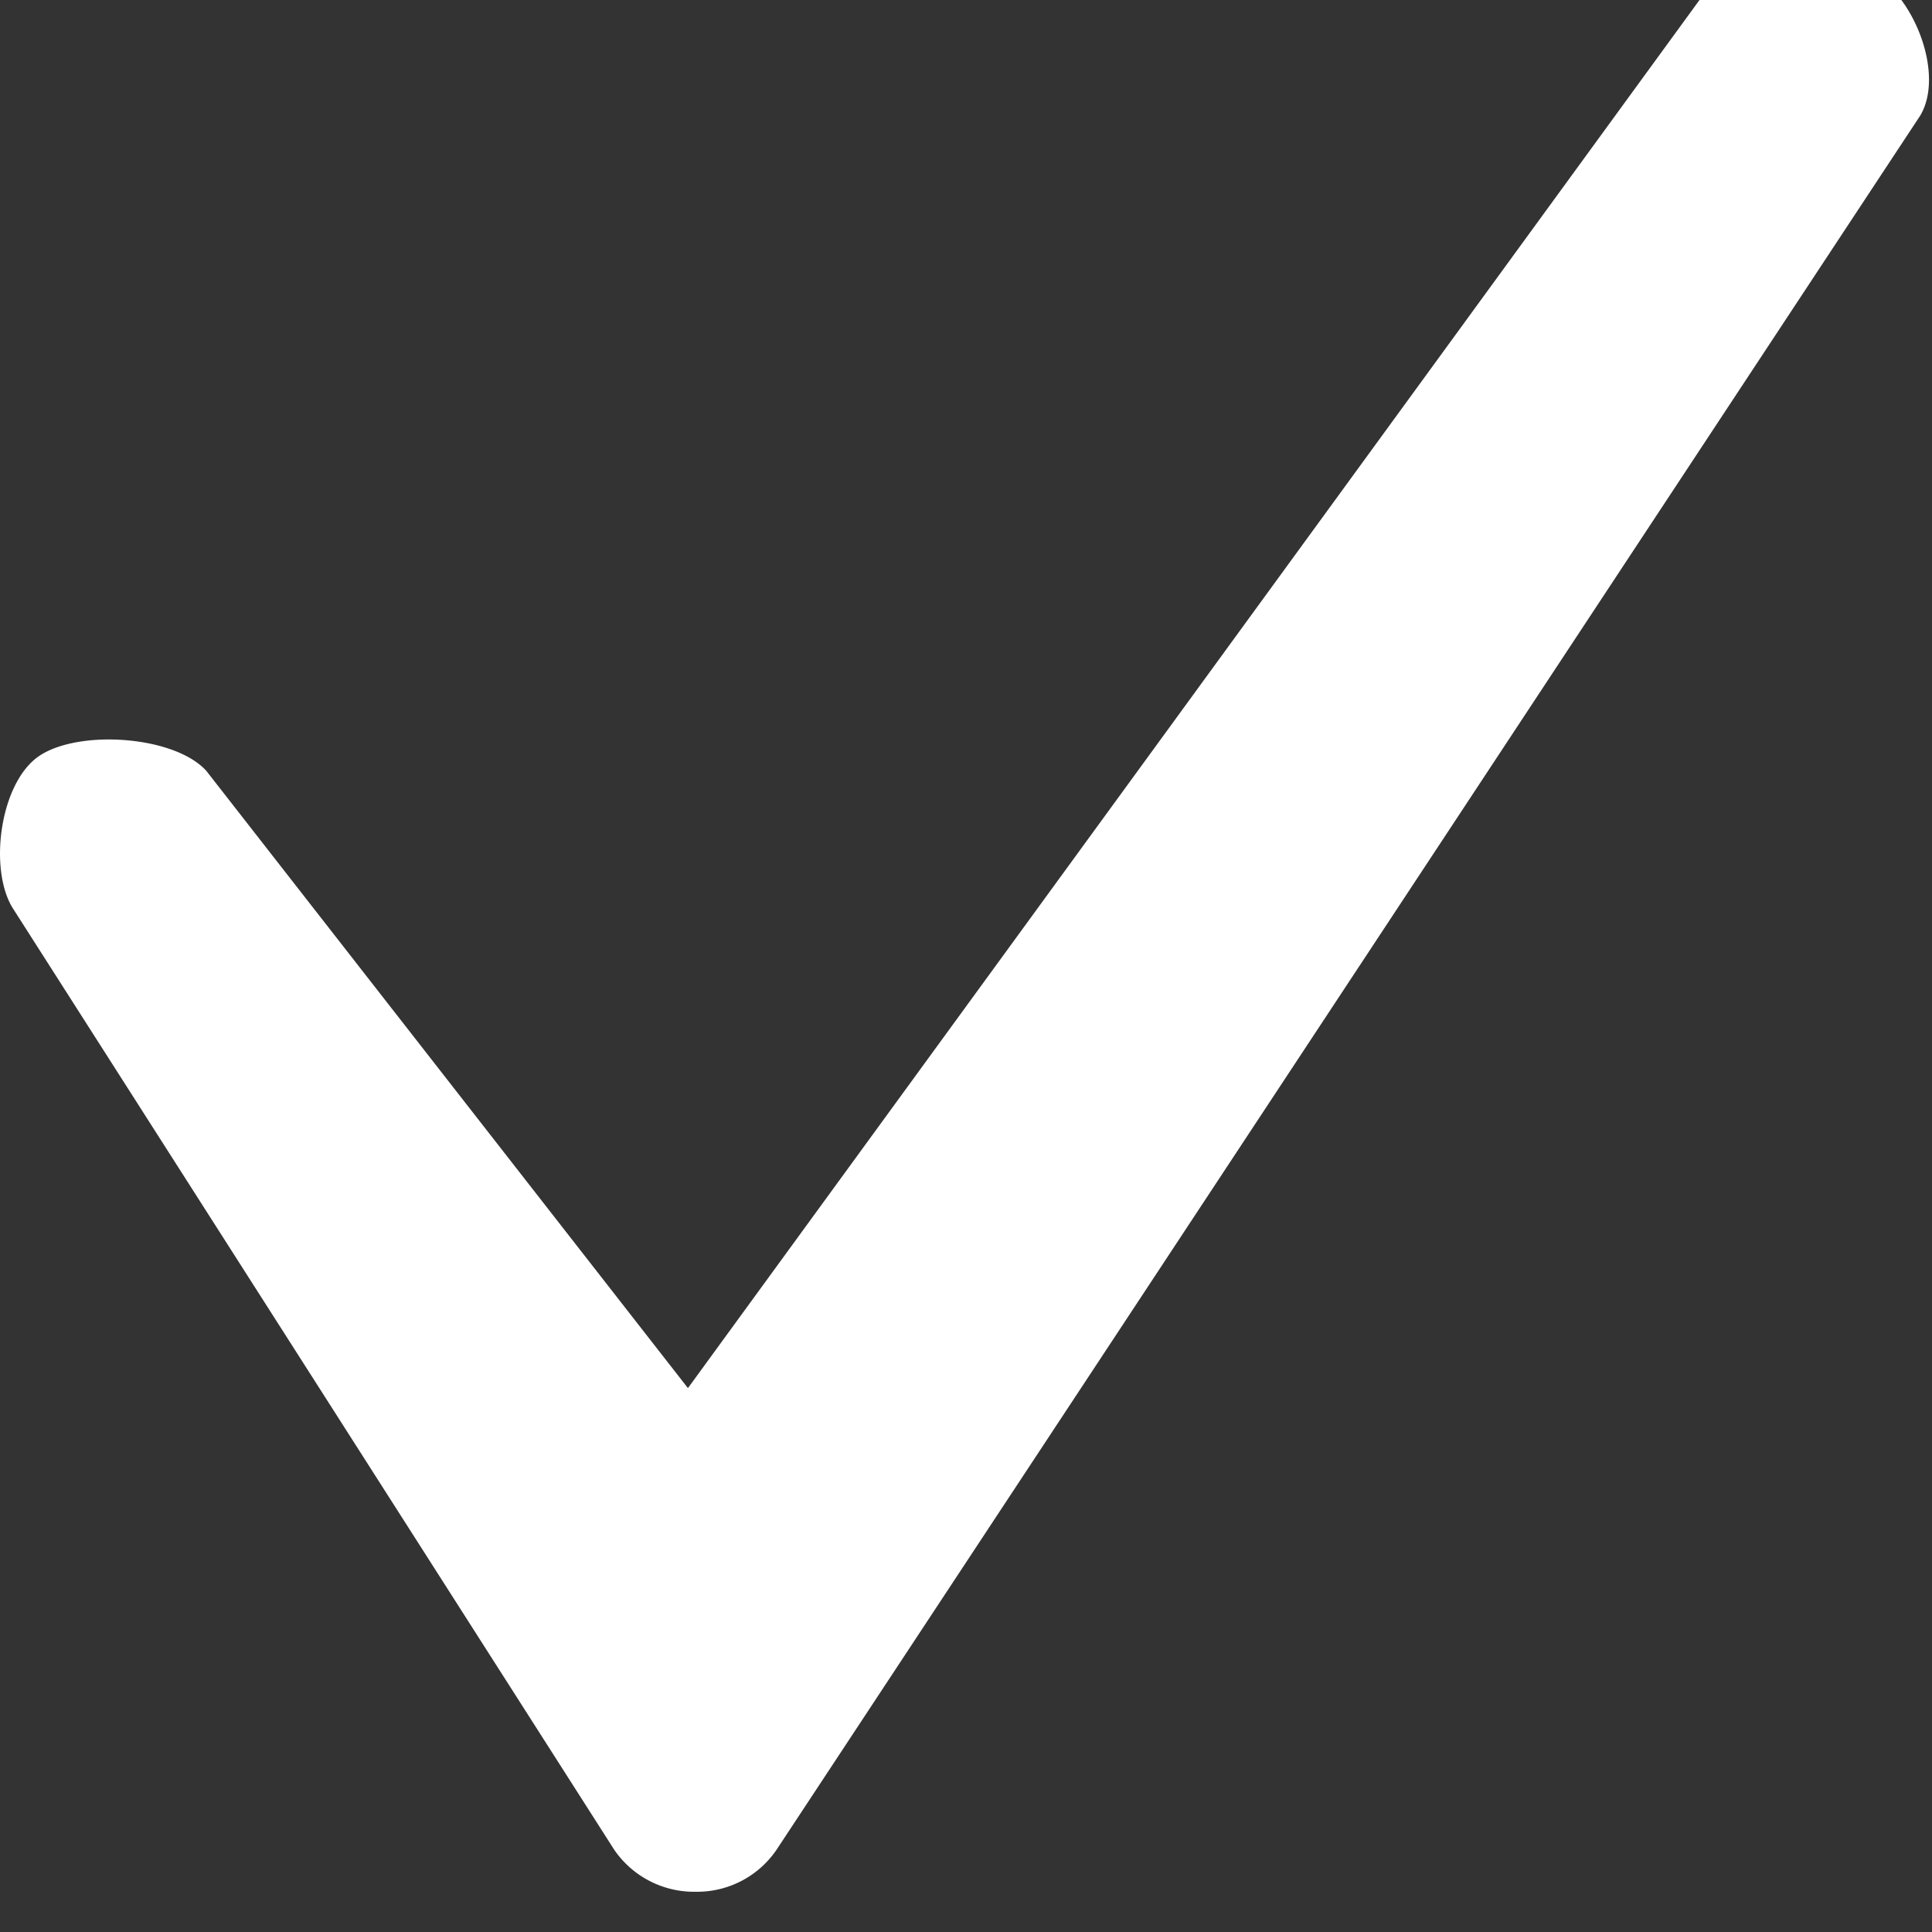 <svg xmlns="http://www.w3.org/2000/svg" width="80" height="80" viewBox="0 0 80 80" fill="#fff"><rect x="0" y="0" width="80" height="80" fill="#333333" stroke="none"/><title>tick</title><path d="M79.486 4.827l-47.29 71.705a3.975 3.975 0 0 1-3.326 1.802h-.131a4.005 4.005 0 0 1-3.302-1.735L.556 37.648c-1.051-1.609-.57-5.288 1.104-6.37s5.576-.802 6.884.642l19.942 25.559L70.442-.095c1.184-1.595 5.296-2.048 7.084-1.026s3.011 4.275 1.962 5.947z"/></svg>